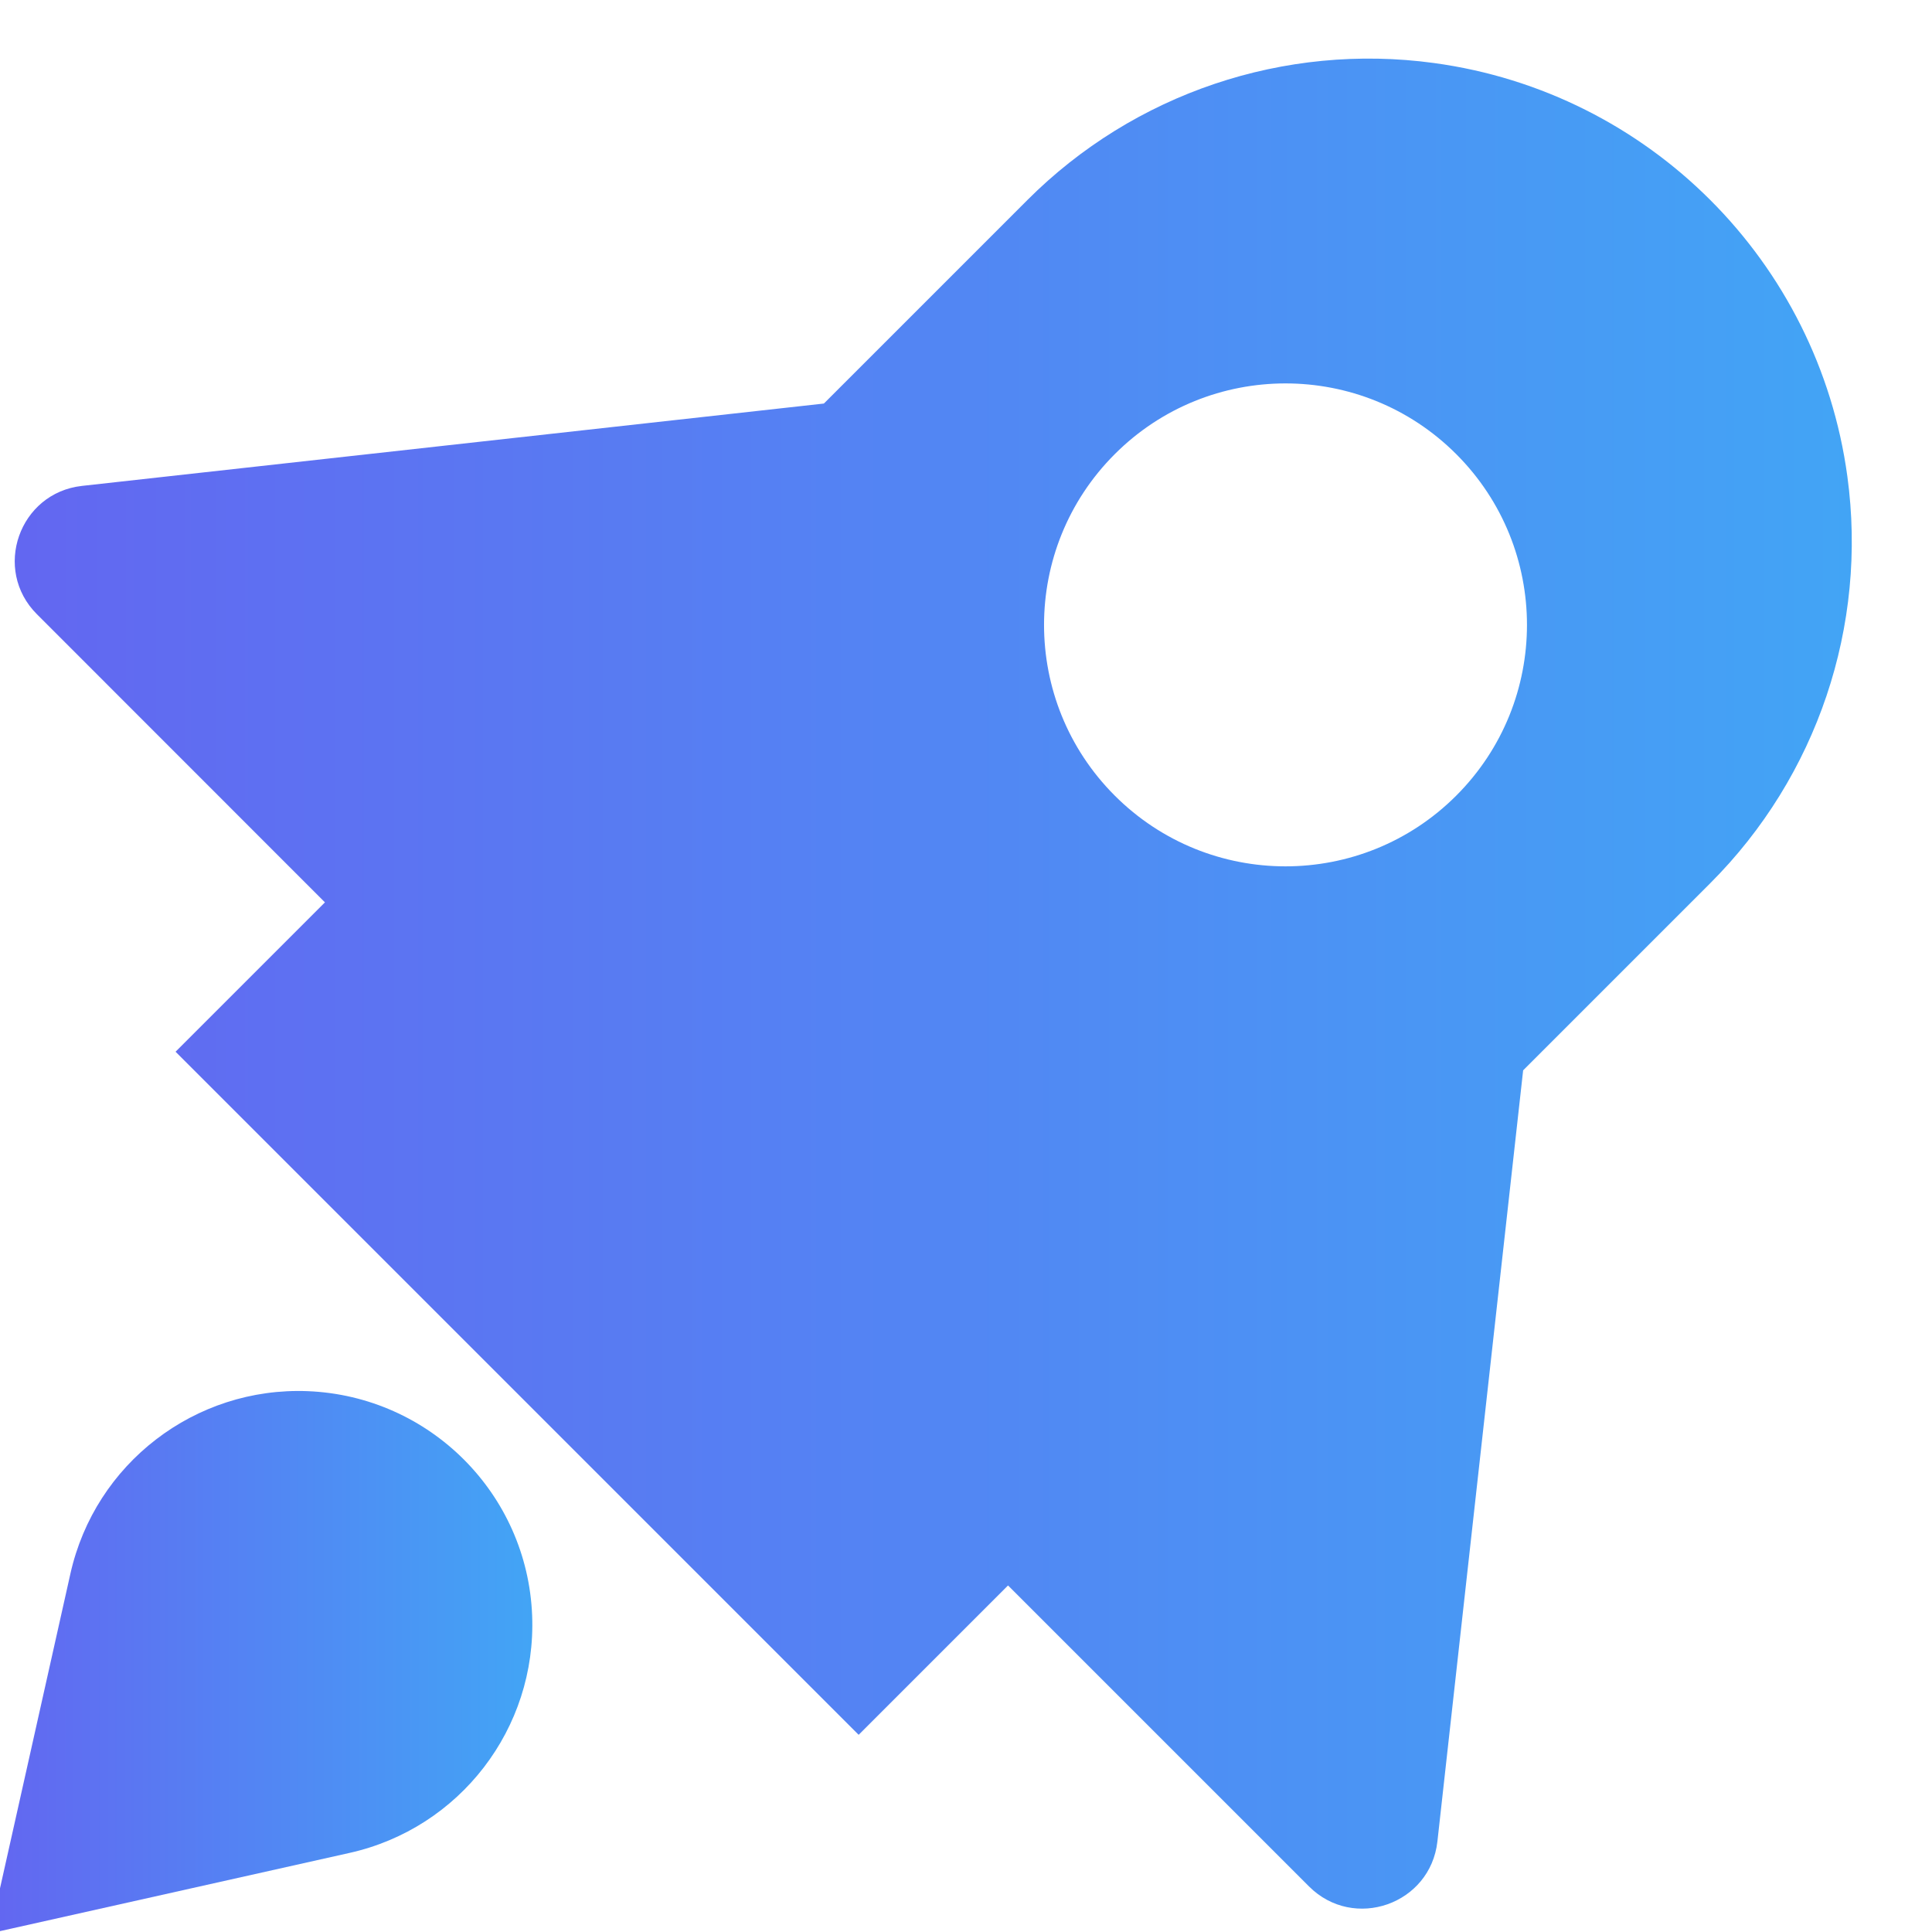 <svg width="32" height="32" viewBox="0 0 16 16" fill="none" xmlns="http://www.w3.org/2000/svg">
<defs>
<linearGradient id="grad" x1="0%" y1="0%" x2="100%" y2="0%">
    <stop offset="0%" style="stop-color:rgba(99, 102, 241, 1);stop-opacity:1" />
    <stop offset="100%" style="stop-color:rgba(66, 165, 245, 1); stop-opacity:1" />
    </linearGradient>
</defs>
<path fill-rule="evenodd" clip-rule="evenodd" d="M11.876 0.522C10.637 0.353 9.391 0.773 8.508 1.657L6.823 3.342L0.679 4.024C0.158 4.082 -0.065 4.717 0.306 5.087L2.691 7.473L1.454 8.71L7.111 14.367L8.348 13.13L10.841 15.623C11.212 15.993 11.846 15.771 11.904 15.25L12.614 8.864L14.164 7.314C15.048 6.43 15.468 5.184 15.299 3.945C15.057 2.165 13.656 0.764 11.876 0.522ZM12.06 6.589C11.279 7.37 10.013 7.37 9.232 6.589C8.451 5.808 8.451 4.542 9.232 3.761C10.013 2.98 11.279 2.98 12.06 3.761C12.841 4.542 12.841 5.808 12.06 6.589Z" fill="url(#grad)"/>
<path d="M4.407 13.379C4.367 12.37 3.558 11.562 2.549 11.521C1.615 11.484 0.787 12.12 0.583 13.033L-0.074 15.969C-0.078 15.989 -0.061 16.007 -0.041 16.002L2.895 15.345C3.808 15.141 4.444 14.314 4.407 13.379Z" fill="url(#grad)"/>
</svg>
